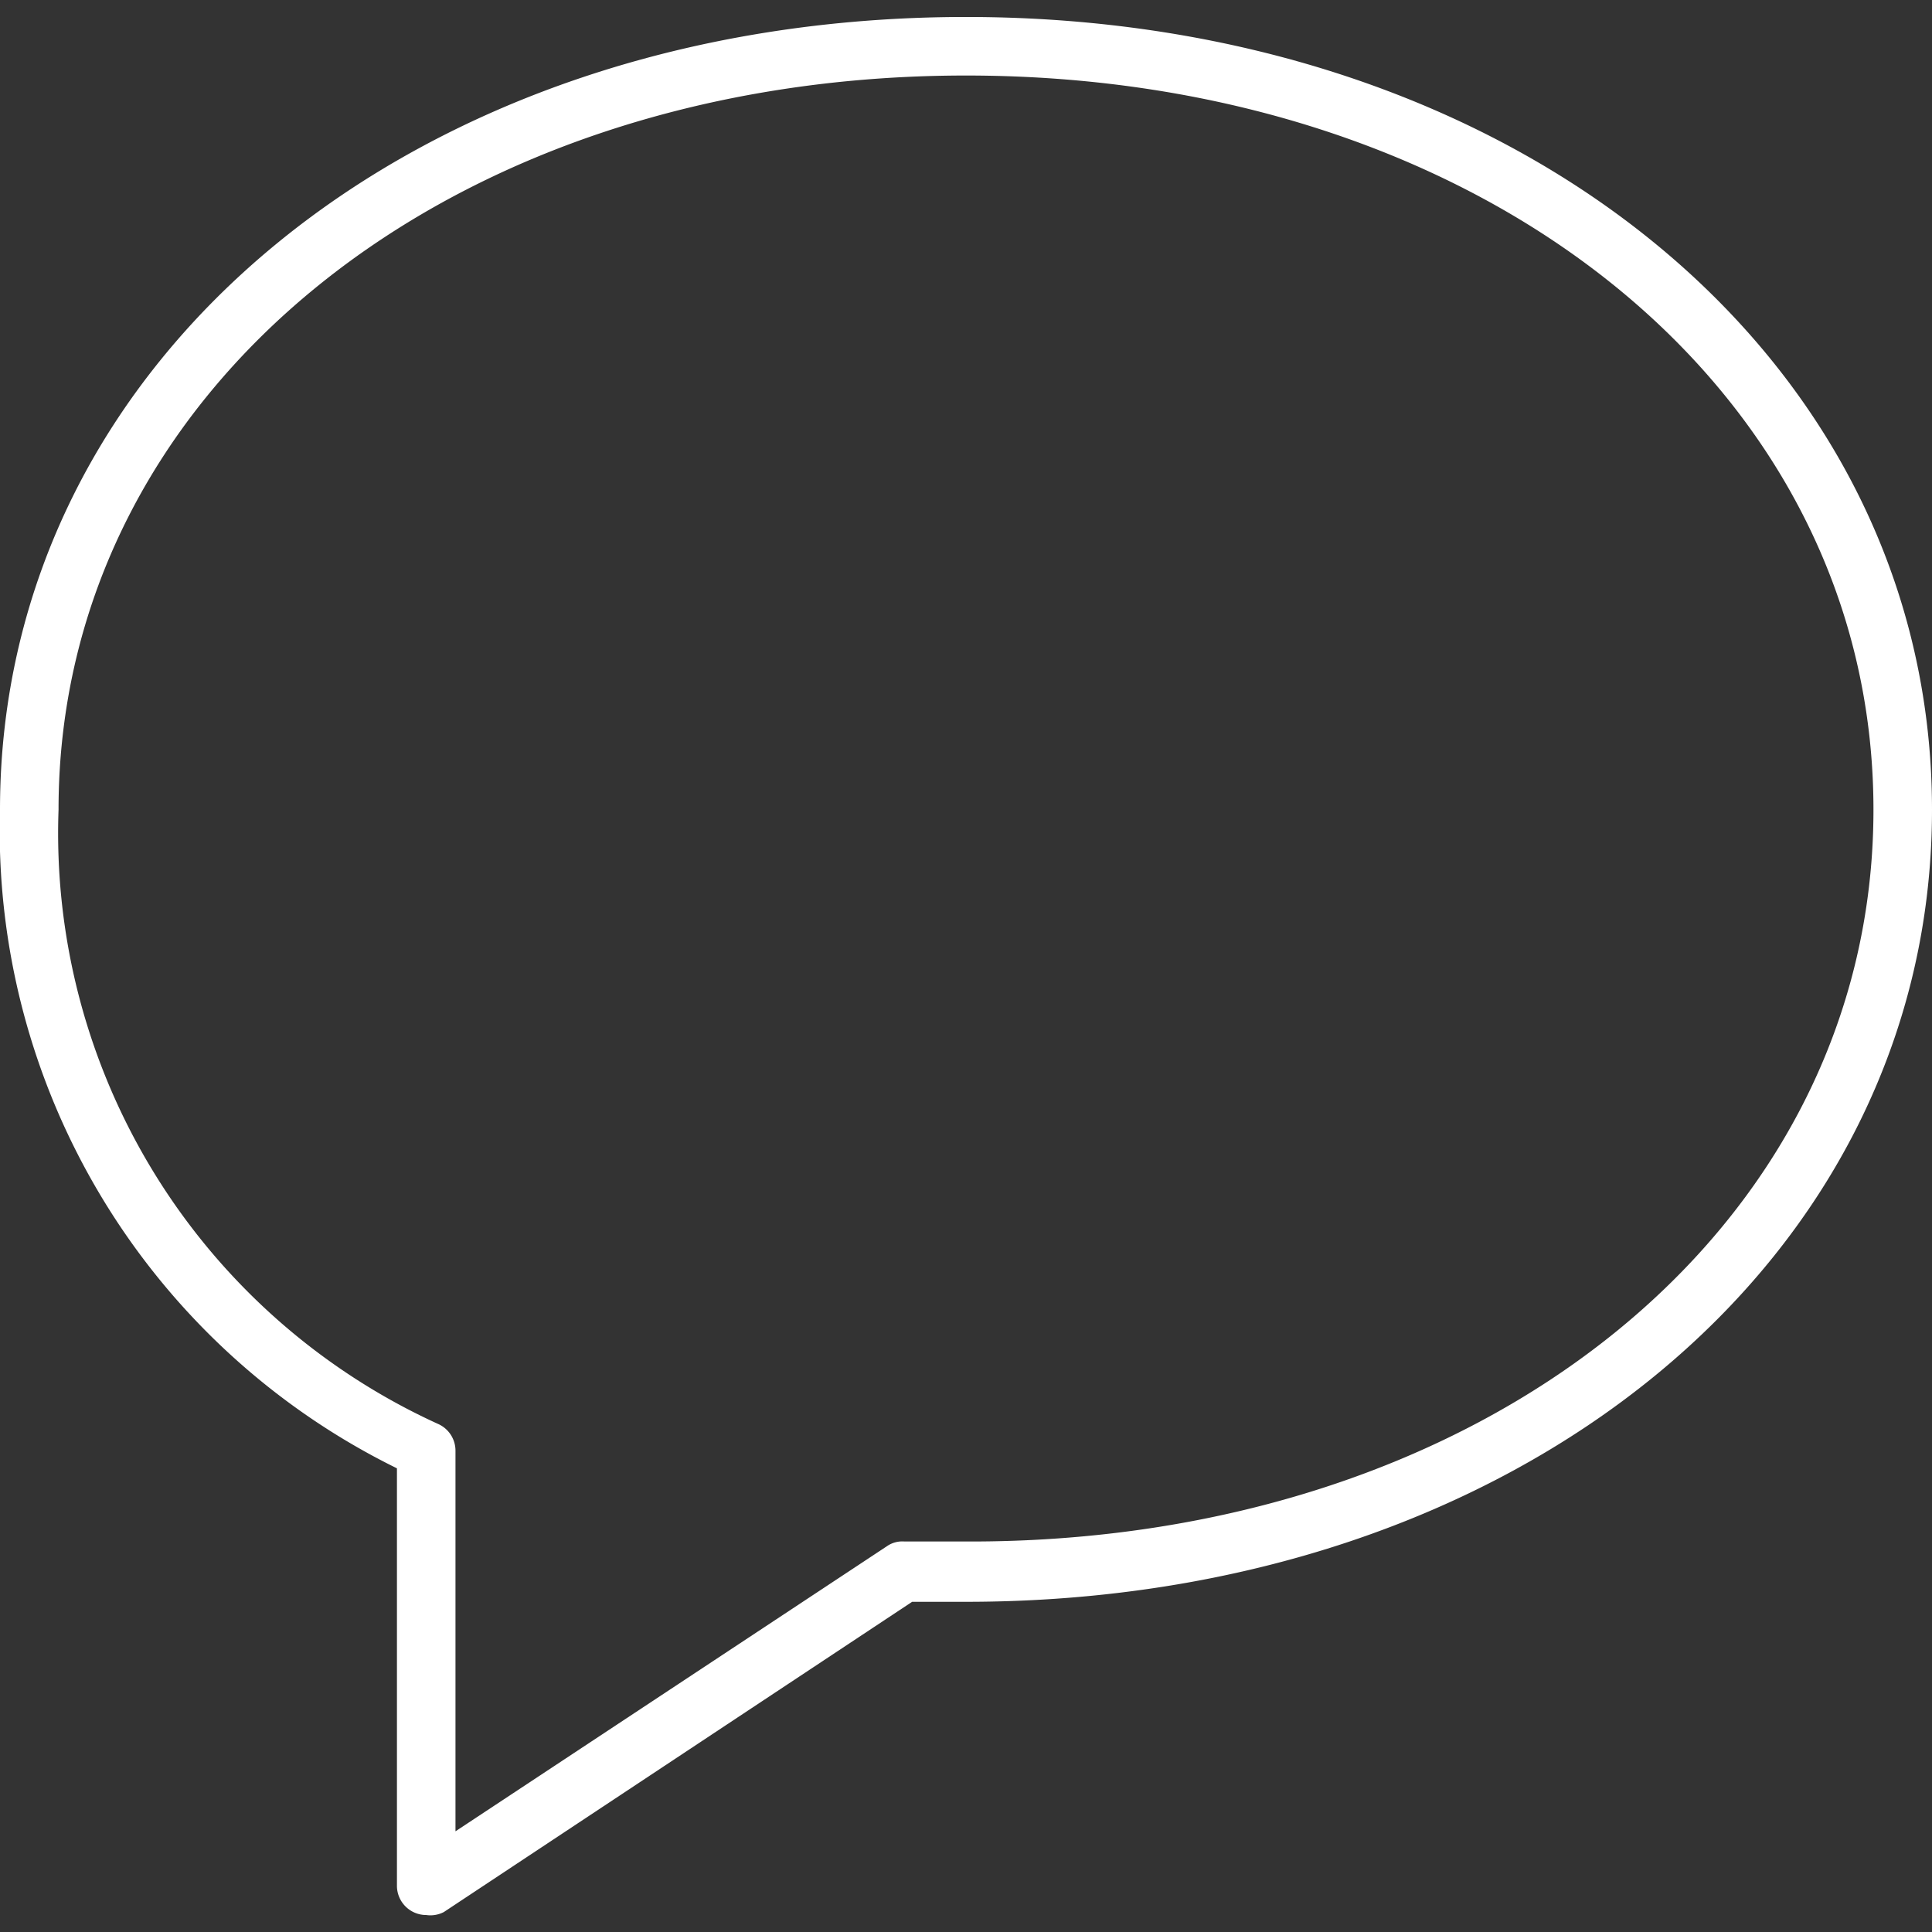 <svg xmlns="http://www.w3.org/2000/svg" id="Capa_1" data-name="Capa 1" viewBox="0 0 33 33"><rect x="0" y="0" width="33" height="33" fill="#333333" stroke="none"/><defs><style>.cls-1{fill:#fff;}</style></defs><path d="M7.28 32.71a.5.5 0 0 1-.5-.5v-7.13A12.14 12.14 0 0 1 0 13.83C0 6.11 7.09.29 16.5.29S33 6.11 33 13.83s-7.09 13.53-16.5 13.53h-.92l-8 5.3a.5.5 0 0 1-.3.05zM16.5 1.29C7.66 1.29 1 6.68 1 13.83a11.09 11.09 0 0 0 6.5 10.5.5.5 0 0 1 .28.45v6.5l7.37-4.87a.46.46 0 0 1 .3-.08h1.05C25.33 26.36 32 21 32 13.83S25.34 1.29 16.5 1.29z" class="cls-1"/></svg>